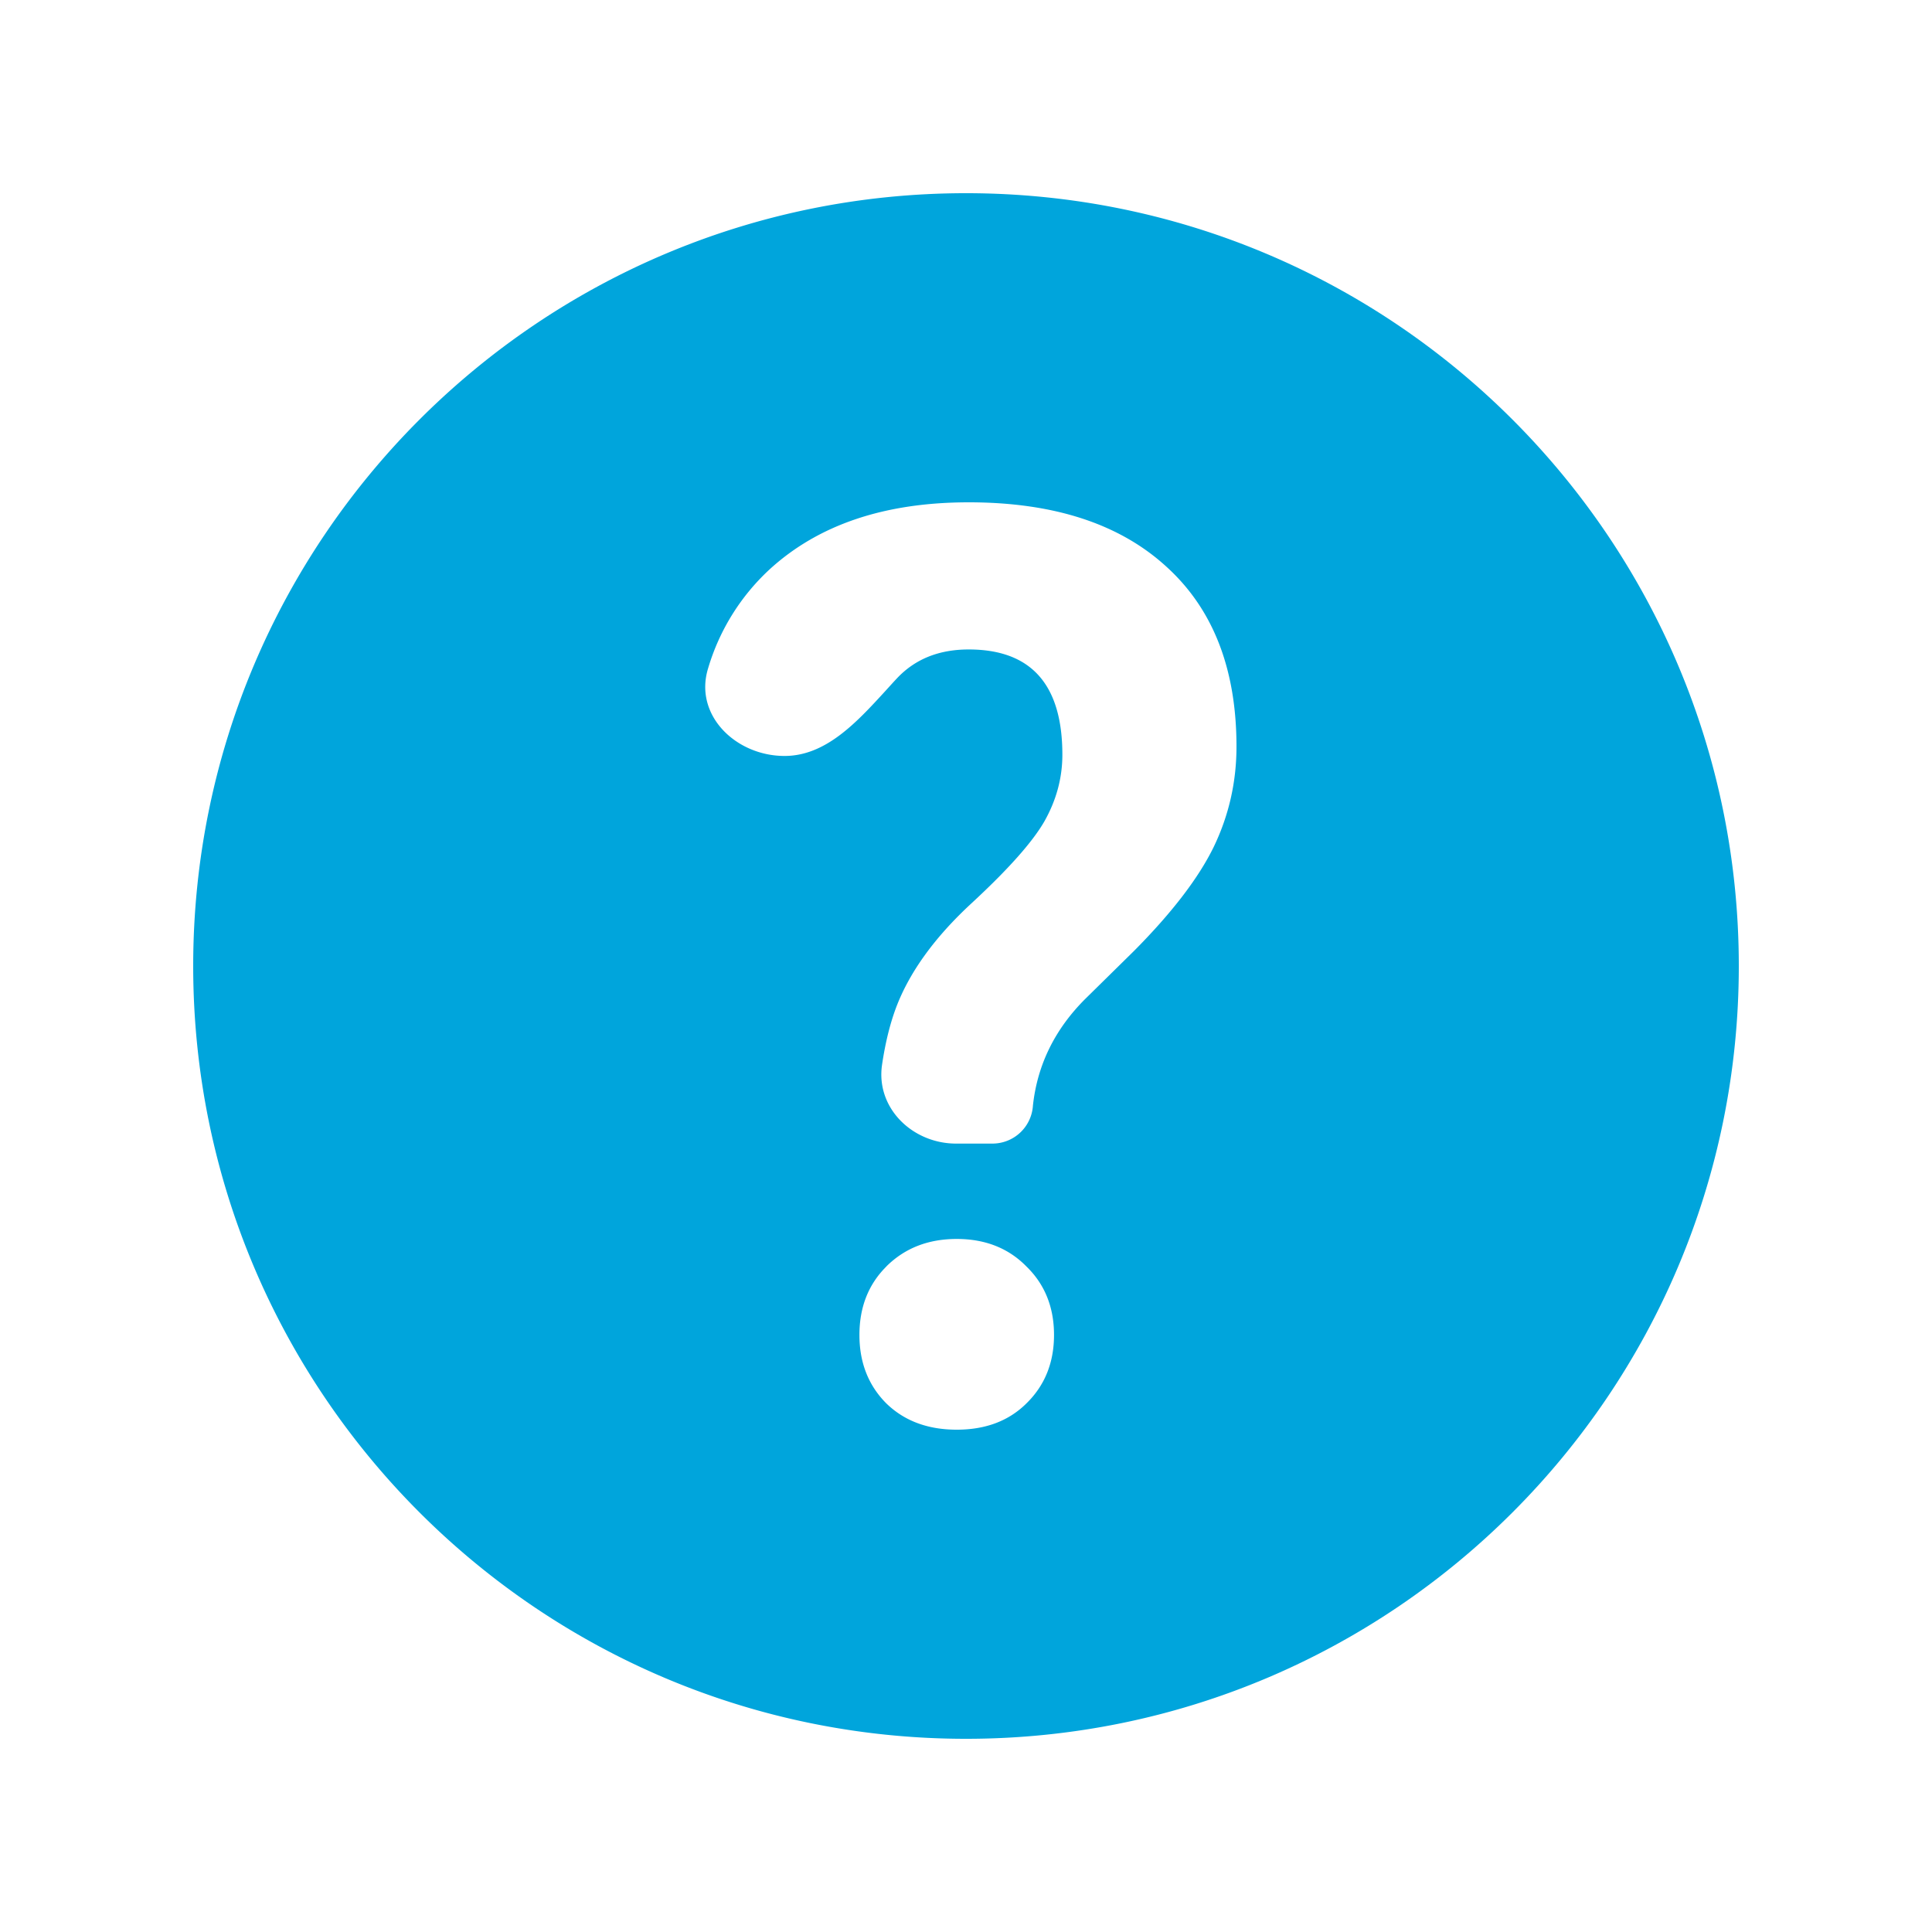 <svg xmlns="http://www.w3.org/2000/svg" xmlns:xlink="http://www.w3.org/1999/xlink" width="512" height="512" x="0" y="0" viewBox="0 0 25 24" style="enable-background:new 0 0 512 512" xml:space="preserve" class=""><g><path fill="#00a5dc" fill-rule="evenodd" d="M12.5 22c5.523 0 10-4.477 10-10s-4.477-10-10-10-10 4.477-10 10 4.477 10 10 10zm-1.086-8.724c-.084.56.392 1.022.958 1.022h.47a.525.525 0 0 0 .524-.491c.057-.527.283-.987.676-1.38l.63-.62c.492-.495.836-.944 1.033-1.347.197-.409.295-.842.295-1.299 0-1.005-.303-1.782-.909-2.33C14.485 6.277 13.633 6 12.535 6c-1.088 0-1.947.29-2.58.871a2.84 2.84 0 0 0-.793 1.28c-.184.604.36 1.131.99 1.131.534 0 .933-.435 1.304-.84.052-.057.103-.114.154-.168.234-.247.542-.37.925-.37.808 0 1.212.454 1.212 1.362 0 .301-.078.589-.233.863-.155.269-.469.621-.94 1.057-.466.43-.787.868-.964 1.314-.087.221-.152.48-.196.776zm.057 2.611c-.233.231-.35.527-.35.887 0 .355.114.648.342.88.233.23.539.346.917.346s.68-.116.909-.347c.233-.231.35-.524.35-.879 0-.36-.12-.656-.358-.887-.233-.237-.534-.355-.901-.355-.368 0-.671.118-.91.355z" clip-rule="evenodd" opacity="1" data-original="#000000" class=""></path></g></svg>